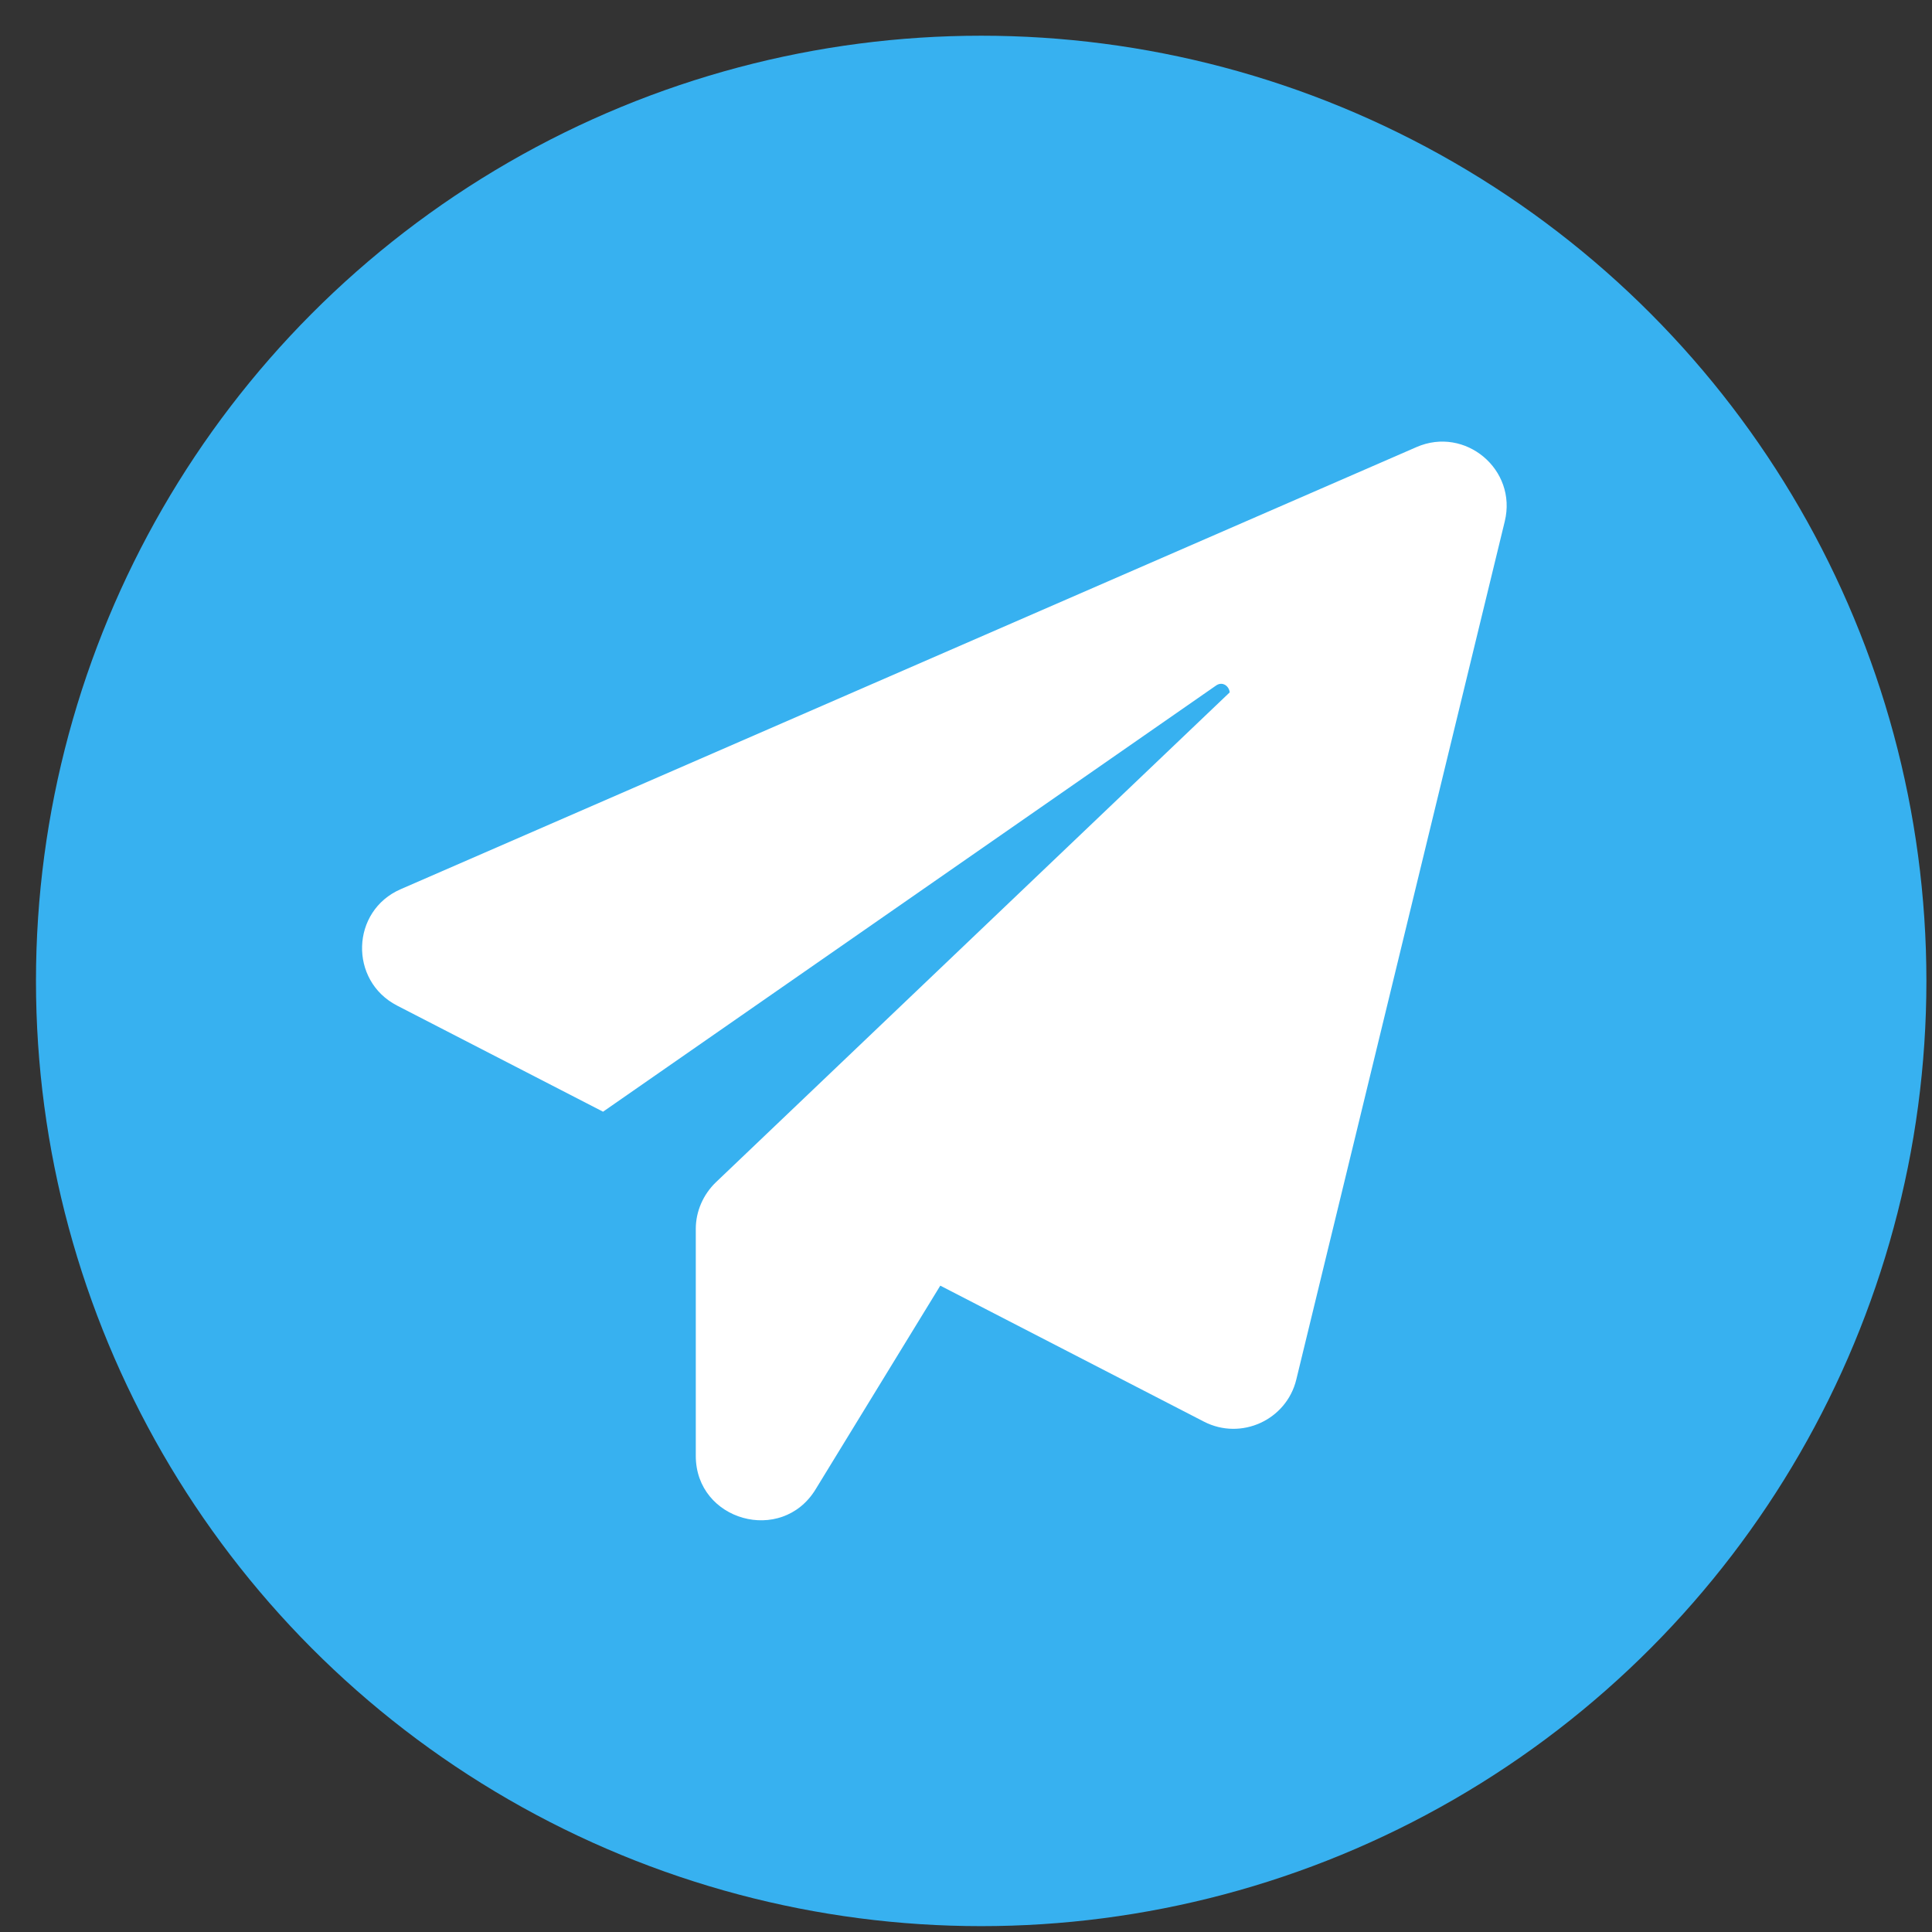 <?xml version="1.0" encoding="UTF-8"?> <svg xmlns="http://www.w3.org/2000/svg" width="29" height="29" viewBox="0 0 29 29" fill="none"><rect x="0" y="0" width="29" height="29" fill="#333333" stroke="none"/> <circle cx="14.728" cy="14.724" r="14.188" fill="#37B1F0"></circle> <path d="M22.587 7.826L19.458 20.707C19.311 21.314 18.63 21.627 18.071 21.339L14.114 19.298L12.242 22.356C11.733 23.189 10.444 22.828 10.444 21.853V18.446C10.444 18.183 10.555 17.931 10.745 17.747L18.458 10.393C18.451 10.302 18.353 10.222 18.255 10.289L9.052 16.687L5.96 15.094C5.236 14.72 5.266 13.672 6.015 13.347L21.262 6.711C21.992 6.392 22.777 7.048 22.587 7.826L22.587 7.826Z" fill="white"></path> </svg> 